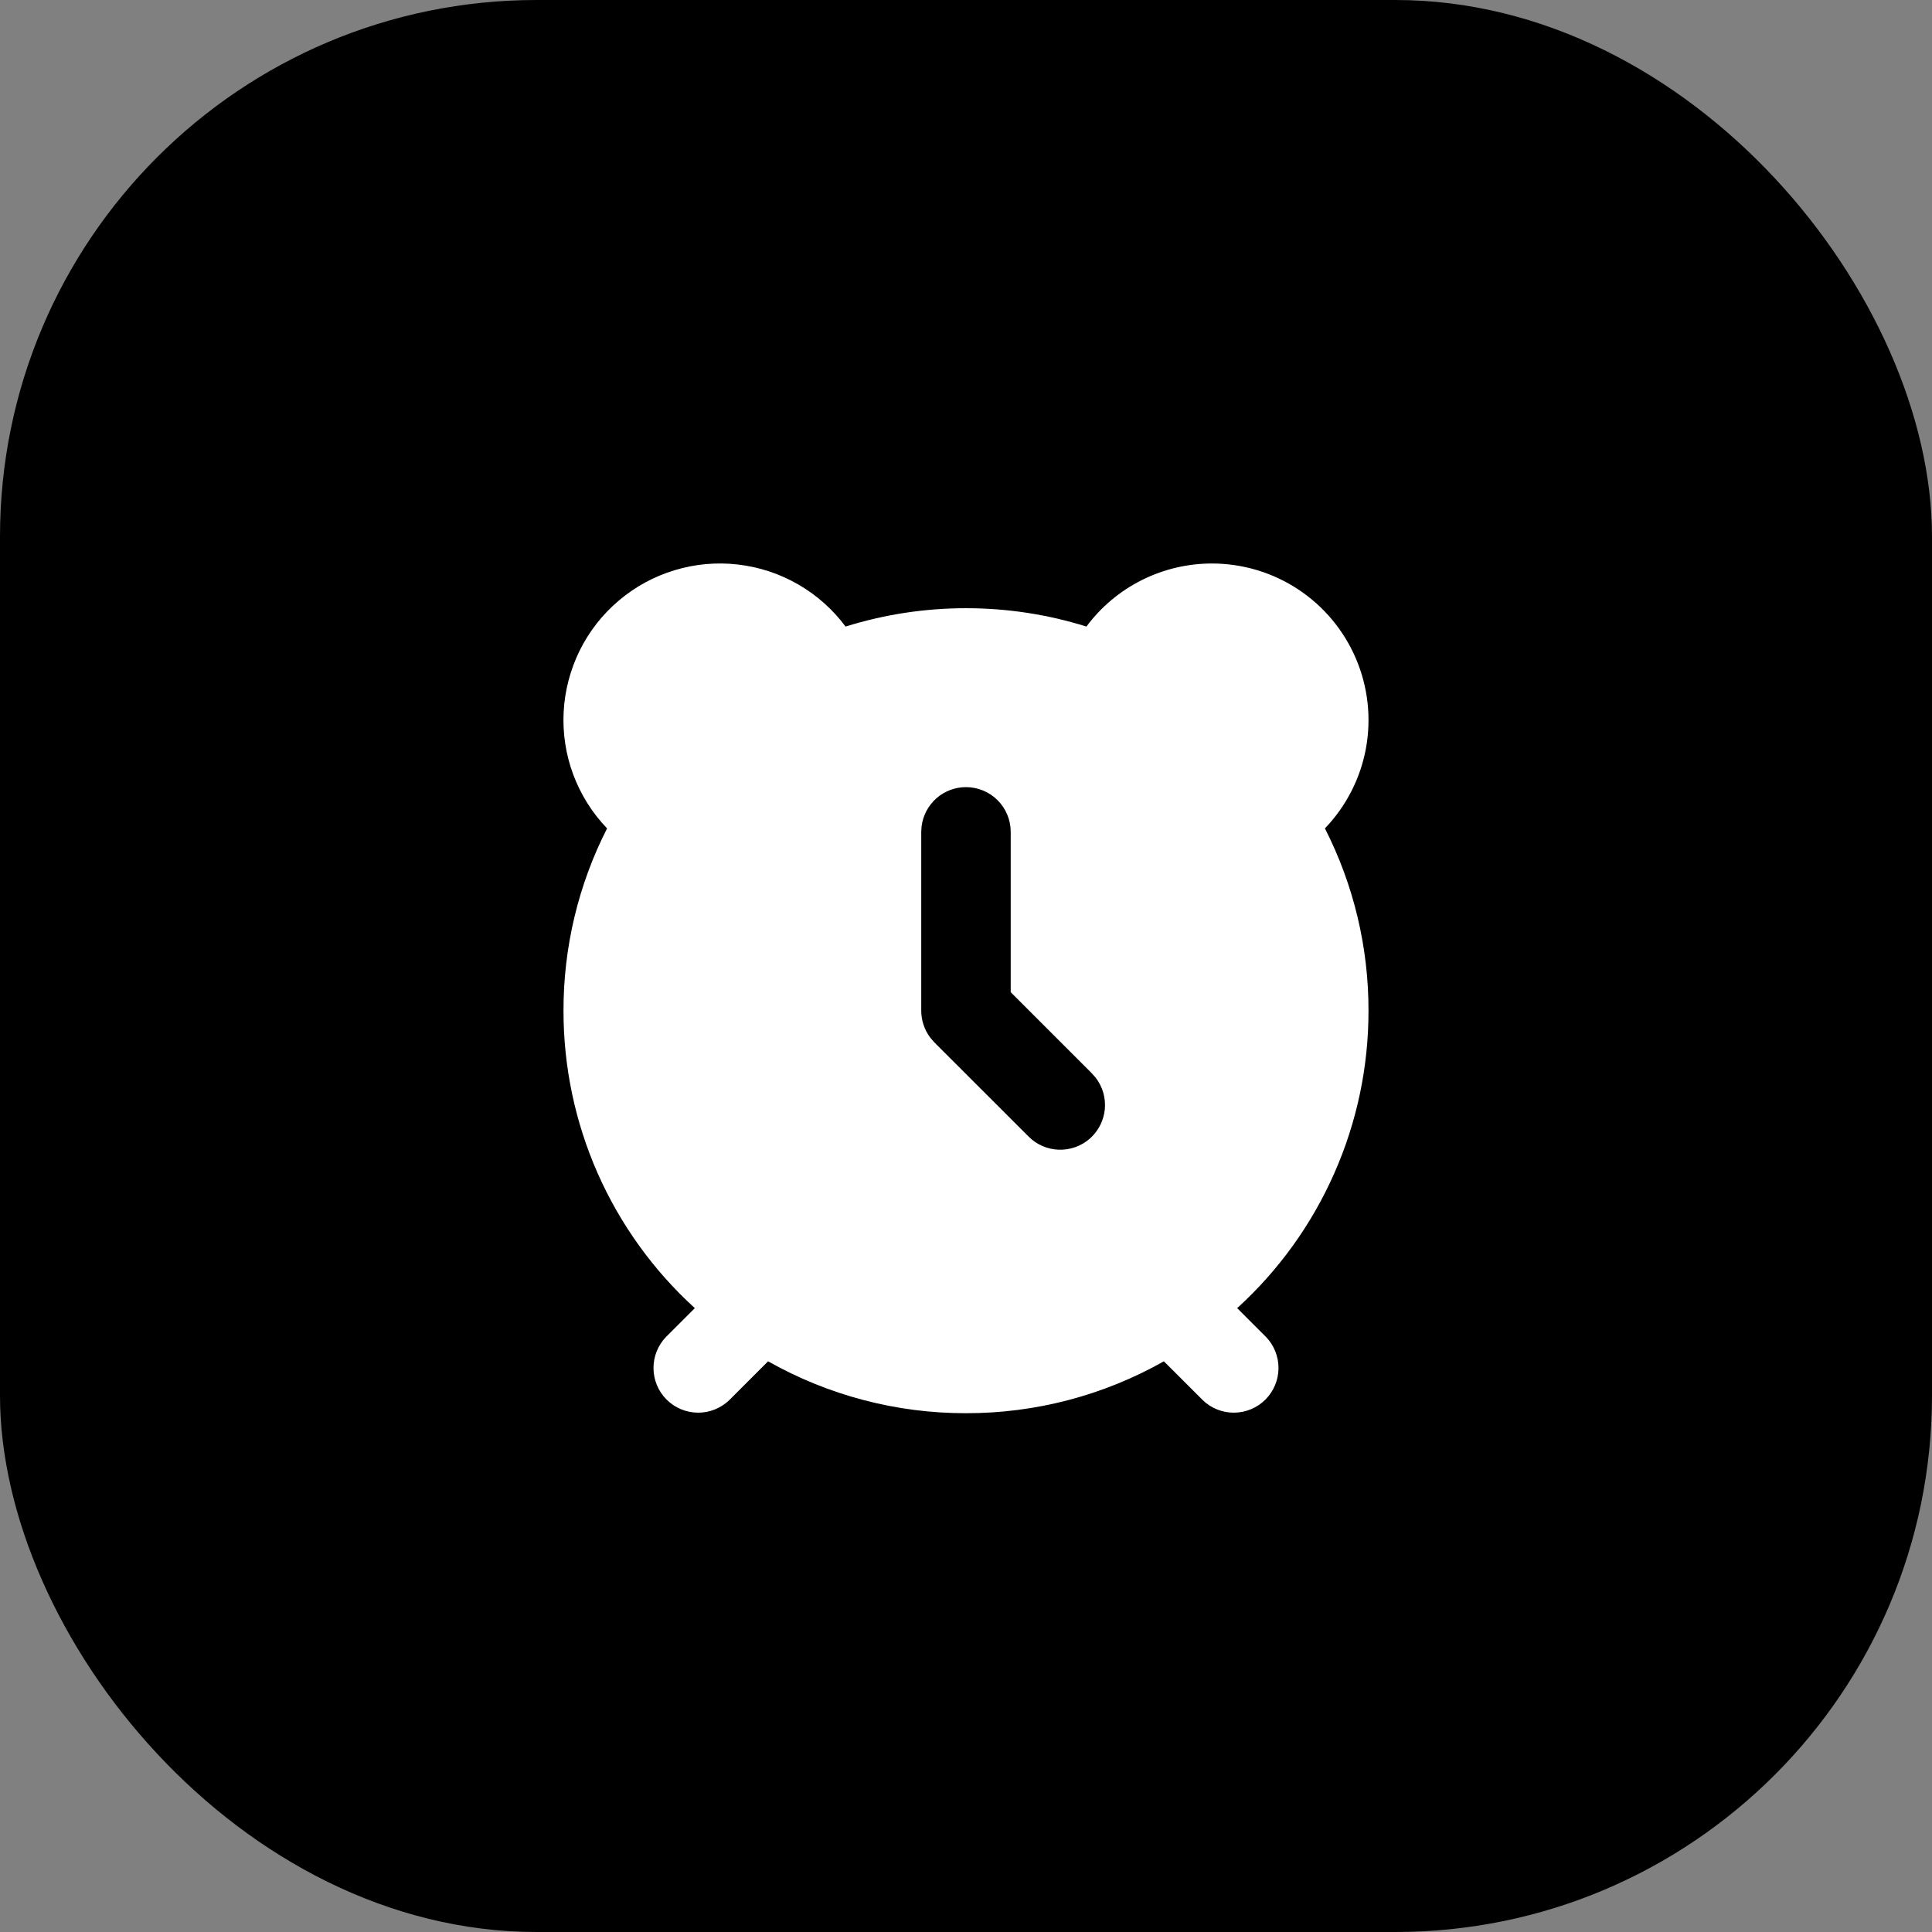 <?xml version="1.0" encoding="UTF-8"?> <svg xmlns="http://www.w3.org/2000/svg" width="36" height="36" viewBox="0 0 36 36" fill="none"><rect x="0" y="0" width="36" height="36" fill="#808080" stroke="none"/><rect width="36" height="36" rx="10" fill="#D37E3E" style="fill:#D37E3E;fill:color(display-p3 0.828 0.494 0.243);fill-opacity:1;"></rect><path d="M22.583 10.5C23.155 10.5 23.714 10.668 24.191 10.983C24.668 11.298 25.042 11.747 25.266 12.273C25.491 12.799 25.555 13.379 25.453 13.941C25.35 14.504 25.084 15.023 24.688 15.436C25.224 16.488 25.502 17.653 25.5 18.833C25.501 19.877 25.284 20.909 24.862 21.863C24.441 22.817 23.825 23.673 23.053 24.375L23.589 24.911C23.741 25.068 23.825 25.279 23.823 25.497C23.821 25.716 23.733 25.925 23.579 26.079C23.424 26.234 23.215 26.321 22.997 26.323C22.778 26.325 22.568 26.241 22.411 26.089L21.687 25.366C20.563 26.002 19.292 26.335 18 26.333C16.708 26.335 15.437 26.002 14.312 25.366L13.589 26.089C13.432 26.241 13.221 26.325 13.003 26.323C12.784 26.321 12.575 26.234 12.421 26.079C12.266 25.925 12.179 25.716 12.177 25.497C12.175 25.279 12.259 25.068 12.411 24.911L12.947 24.375C12.175 23.673 11.559 22.817 11.137 21.863C10.716 20.909 10.499 19.877 10.5 18.833C10.498 17.653 10.776 16.488 11.312 15.436C11.036 15.149 10.822 14.808 10.682 14.434C10.543 14.061 10.482 13.663 10.503 13.265C10.524 12.867 10.626 12.478 10.802 12.121C10.979 11.764 11.227 11.447 11.532 11.19C11.836 10.932 12.189 10.74 12.571 10.625C12.952 10.509 13.353 10.473 13.749 10.519C14.144 10.564 14.527 10.69 14.872 10.889C15.217 11.088 15.518 11.355 15.756 11.675C16.482 11.448 17.239 11.333 18 11.333C18.782 11.333 19.535 11.453 20.244 11.675C20.515 11.31 20.868 11.014 21.274 10.81C21.68 10.606 22.129 10.5 22.583 10.5ZM18 14.667C17.796 14.667 17.599 14.742 17.446 14.877C17.294 15.013 17.196 15.2 17.172 15.403L17.166 15.5V18.822C17.164 19.007 17.223 19.188 17.335 19.336L17.41 19.423L19.165 21.177C19.314 21.328 19.516 21.416 19.729 21.423C19.941 21.43 20.148 21.356 20.308 21.216C20.467 21.075 20.567 20.879 20.587 20.667C20.606 20.455 20.544 20.244 20.413 20.077L20.343 19.998L18.833 18.488V15.5C18.833 15.279 18.745 15.067 18.589 14.911C18.433 14.755 18.221 14.667 18 14.667Z" fill="white" style="fill:white;fill-opacity:1;"></path></svg> 